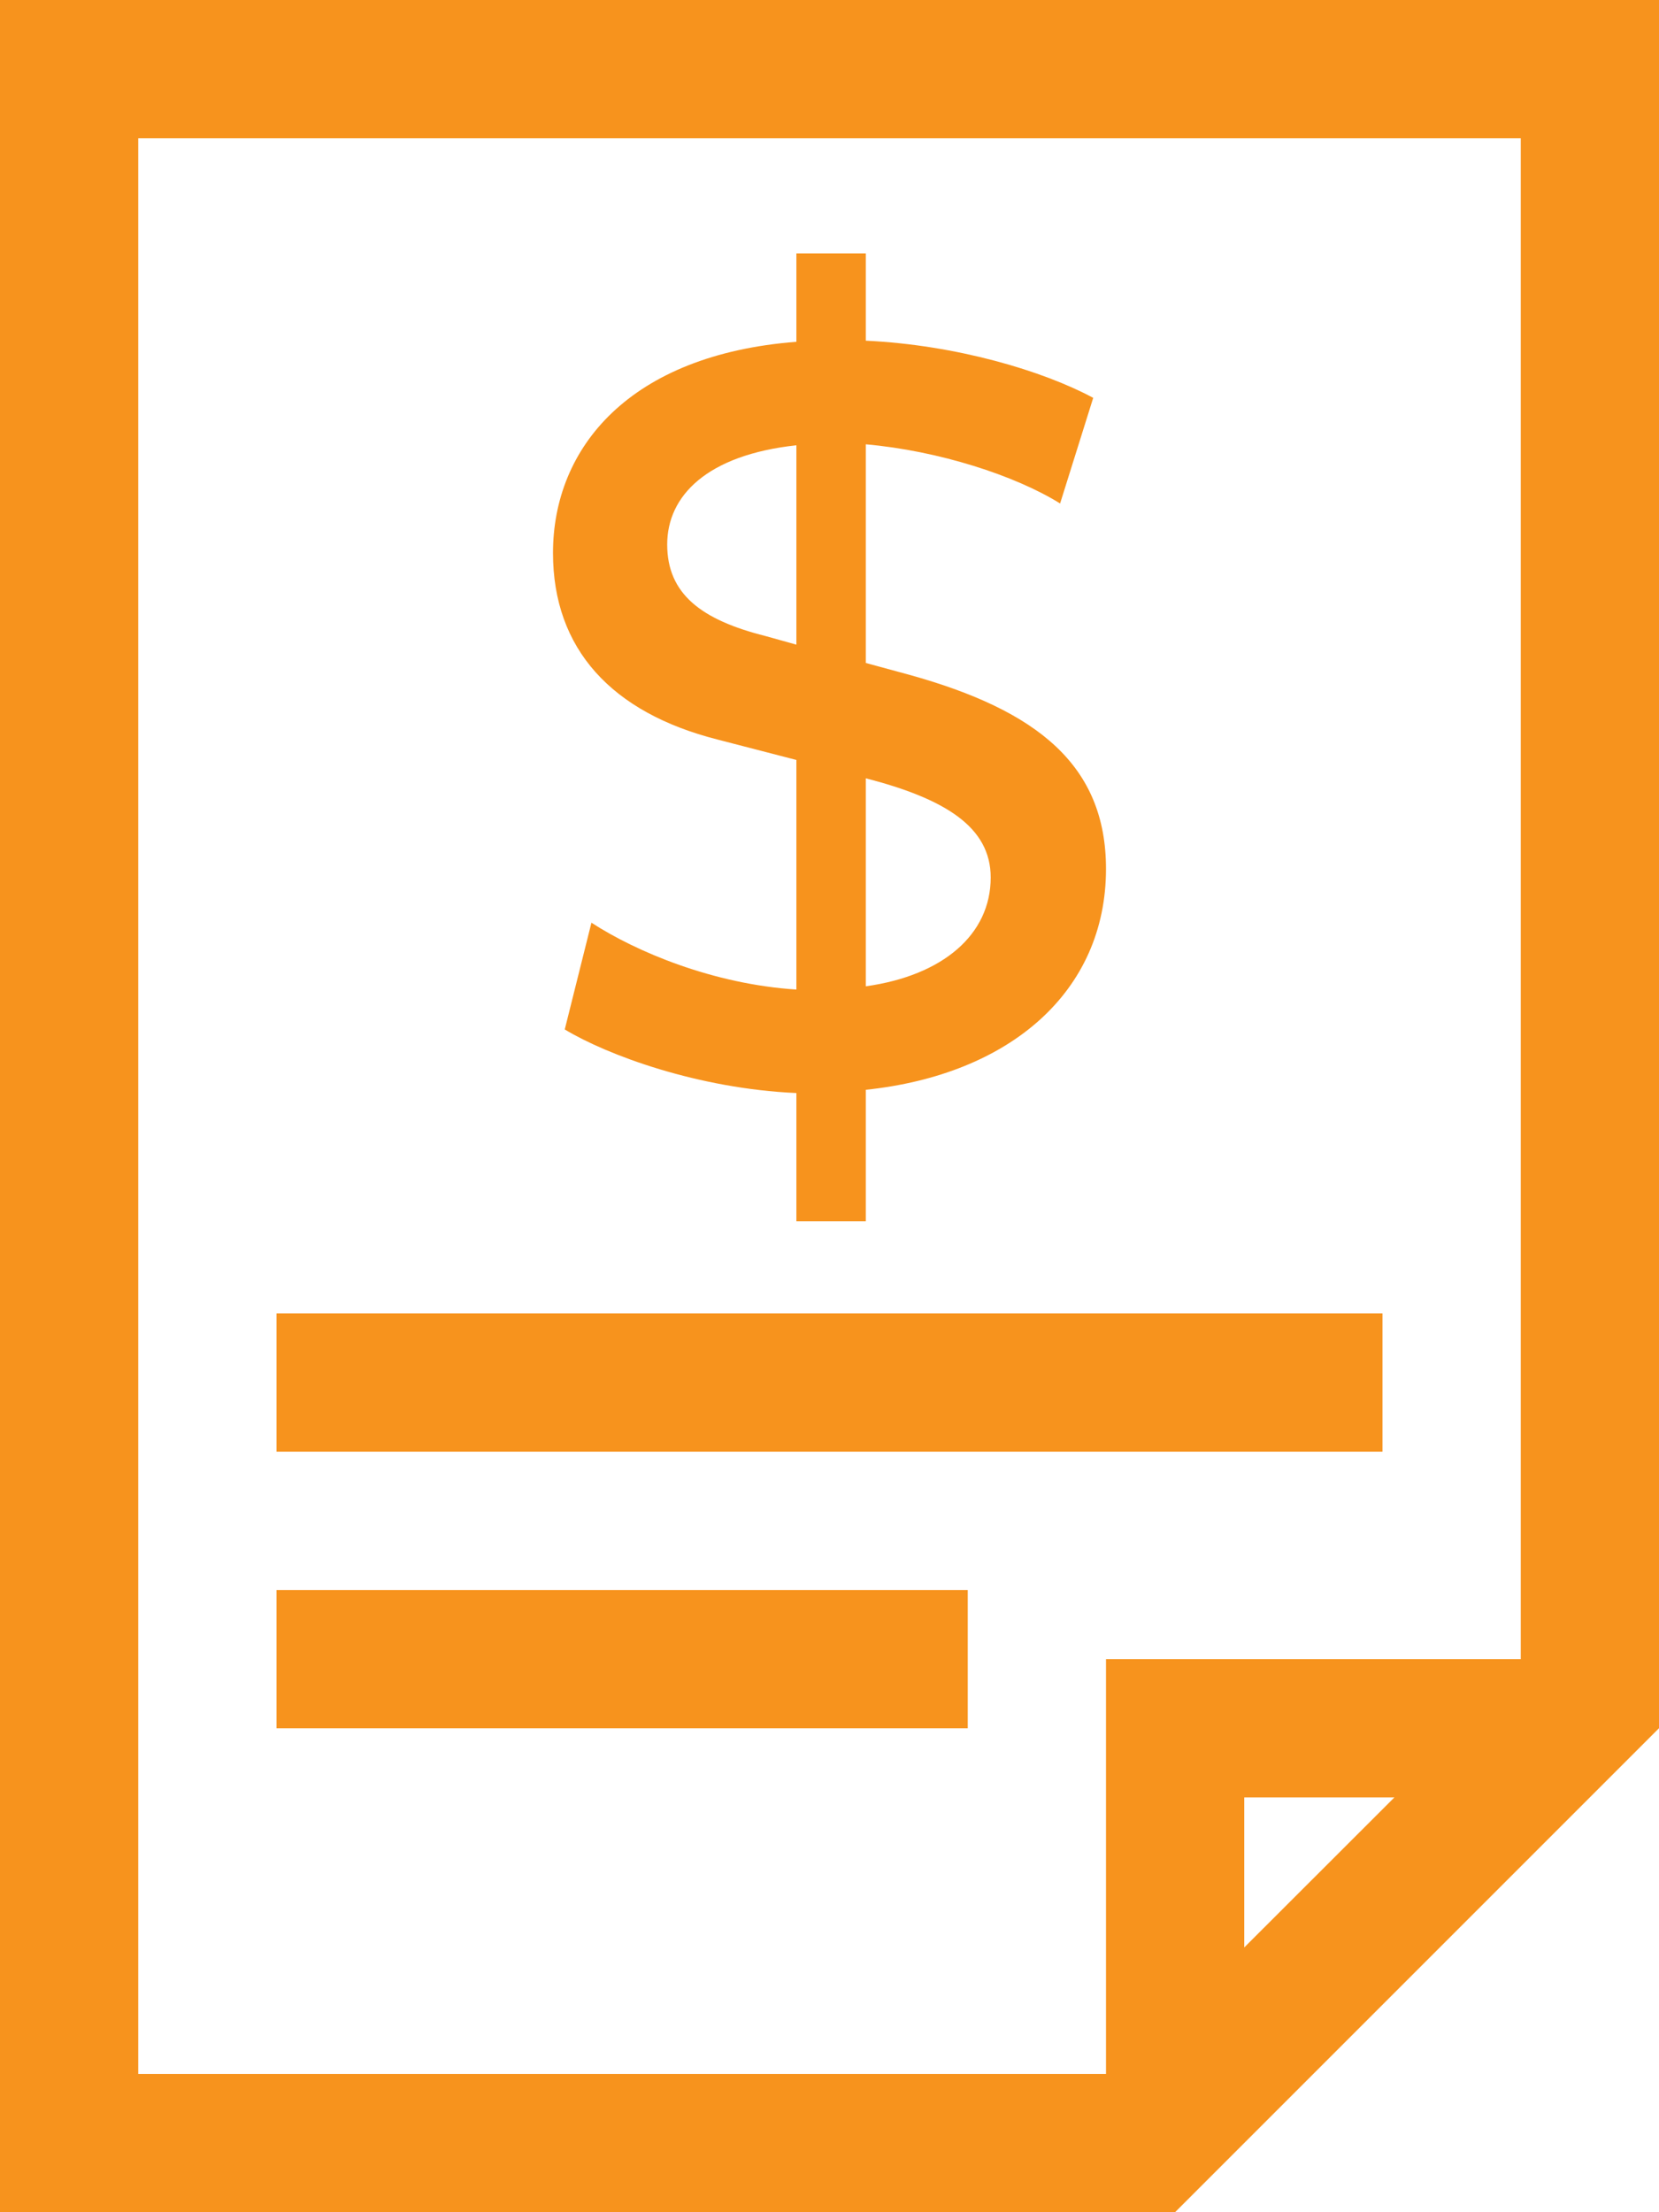 <?xml version="1.0" encoding="utf-8"?>
<!-- Generator: Adobe Illustrator 17.0.0, SVG Export Plug-In . SVG Version: 6.00 Build 0)  -->
<!DOCTYPE svg PUBLIC "-//W3C//DTD SVG 1.1//EN" "http://www.w3.org/Graphics/SVG/1.1/DTD/svg11.dtd">
<svg version="1.1" id="Layer_1" xmlns="http://www.w3.org/2000/svg" xmlns:xlink="http://www.w3.org/1999/xlink" x="0px" y="0px"
	 width="24px" height="32px" viewBox="0 0 24 32" enable-background="new 0 0 24 32" xml:space="preserve">
<g>
	<path fill="#f7931d" d="M0,0v32h16.999L24,24.999V0H0z M18,28.17V26h2.172L18,28.17z M22,24h-6v6H2V2h20V24z"/>
	<rect x="4" y="23" fill="#f7931d" width="10" height="2"/>
	<rect x="4" y="18.999" fill="#f7931d" width="16" height="2"/>
	<path fill="#f7931d" d="M10.378,10.697l1.143,0.296v3.321c-1.204-0.078-2.317-0.546-2.965-0.967L8.17,14.891
		c0.618,0.373,1.931,0.857,3.351,0.92v1.855h1.004v-1.902C14.61,15.545,16,14.345,16,12.568c0-1.496-0.989-2.291-2.842-2.806
		L12.525,9.59V6.427c1.051,0.093,2.162,0.451,2.811,0.856l0.479-1.528c-0.725-0.39-1.976-0.765-3.29-0.827V3.666h-1.004v1.278
		C9.111,5.131,8,6.472,8,7.999C8,9.389,8.849,10.308,10.378,10.697z M12.525,11.258c1.143,0.296,1.807,0.702,1.807,1.435
		c0,0.827-0.694,1.419-1.807,1.574V11.258z M11.521,6.441v2.884l-0.448-0.125c-0.926-0.233-1.421-0.608-1.421-1.324
		C9.652,7.174,10.224,6.582,11.521,6.441z"/>
</g>
</svg>

